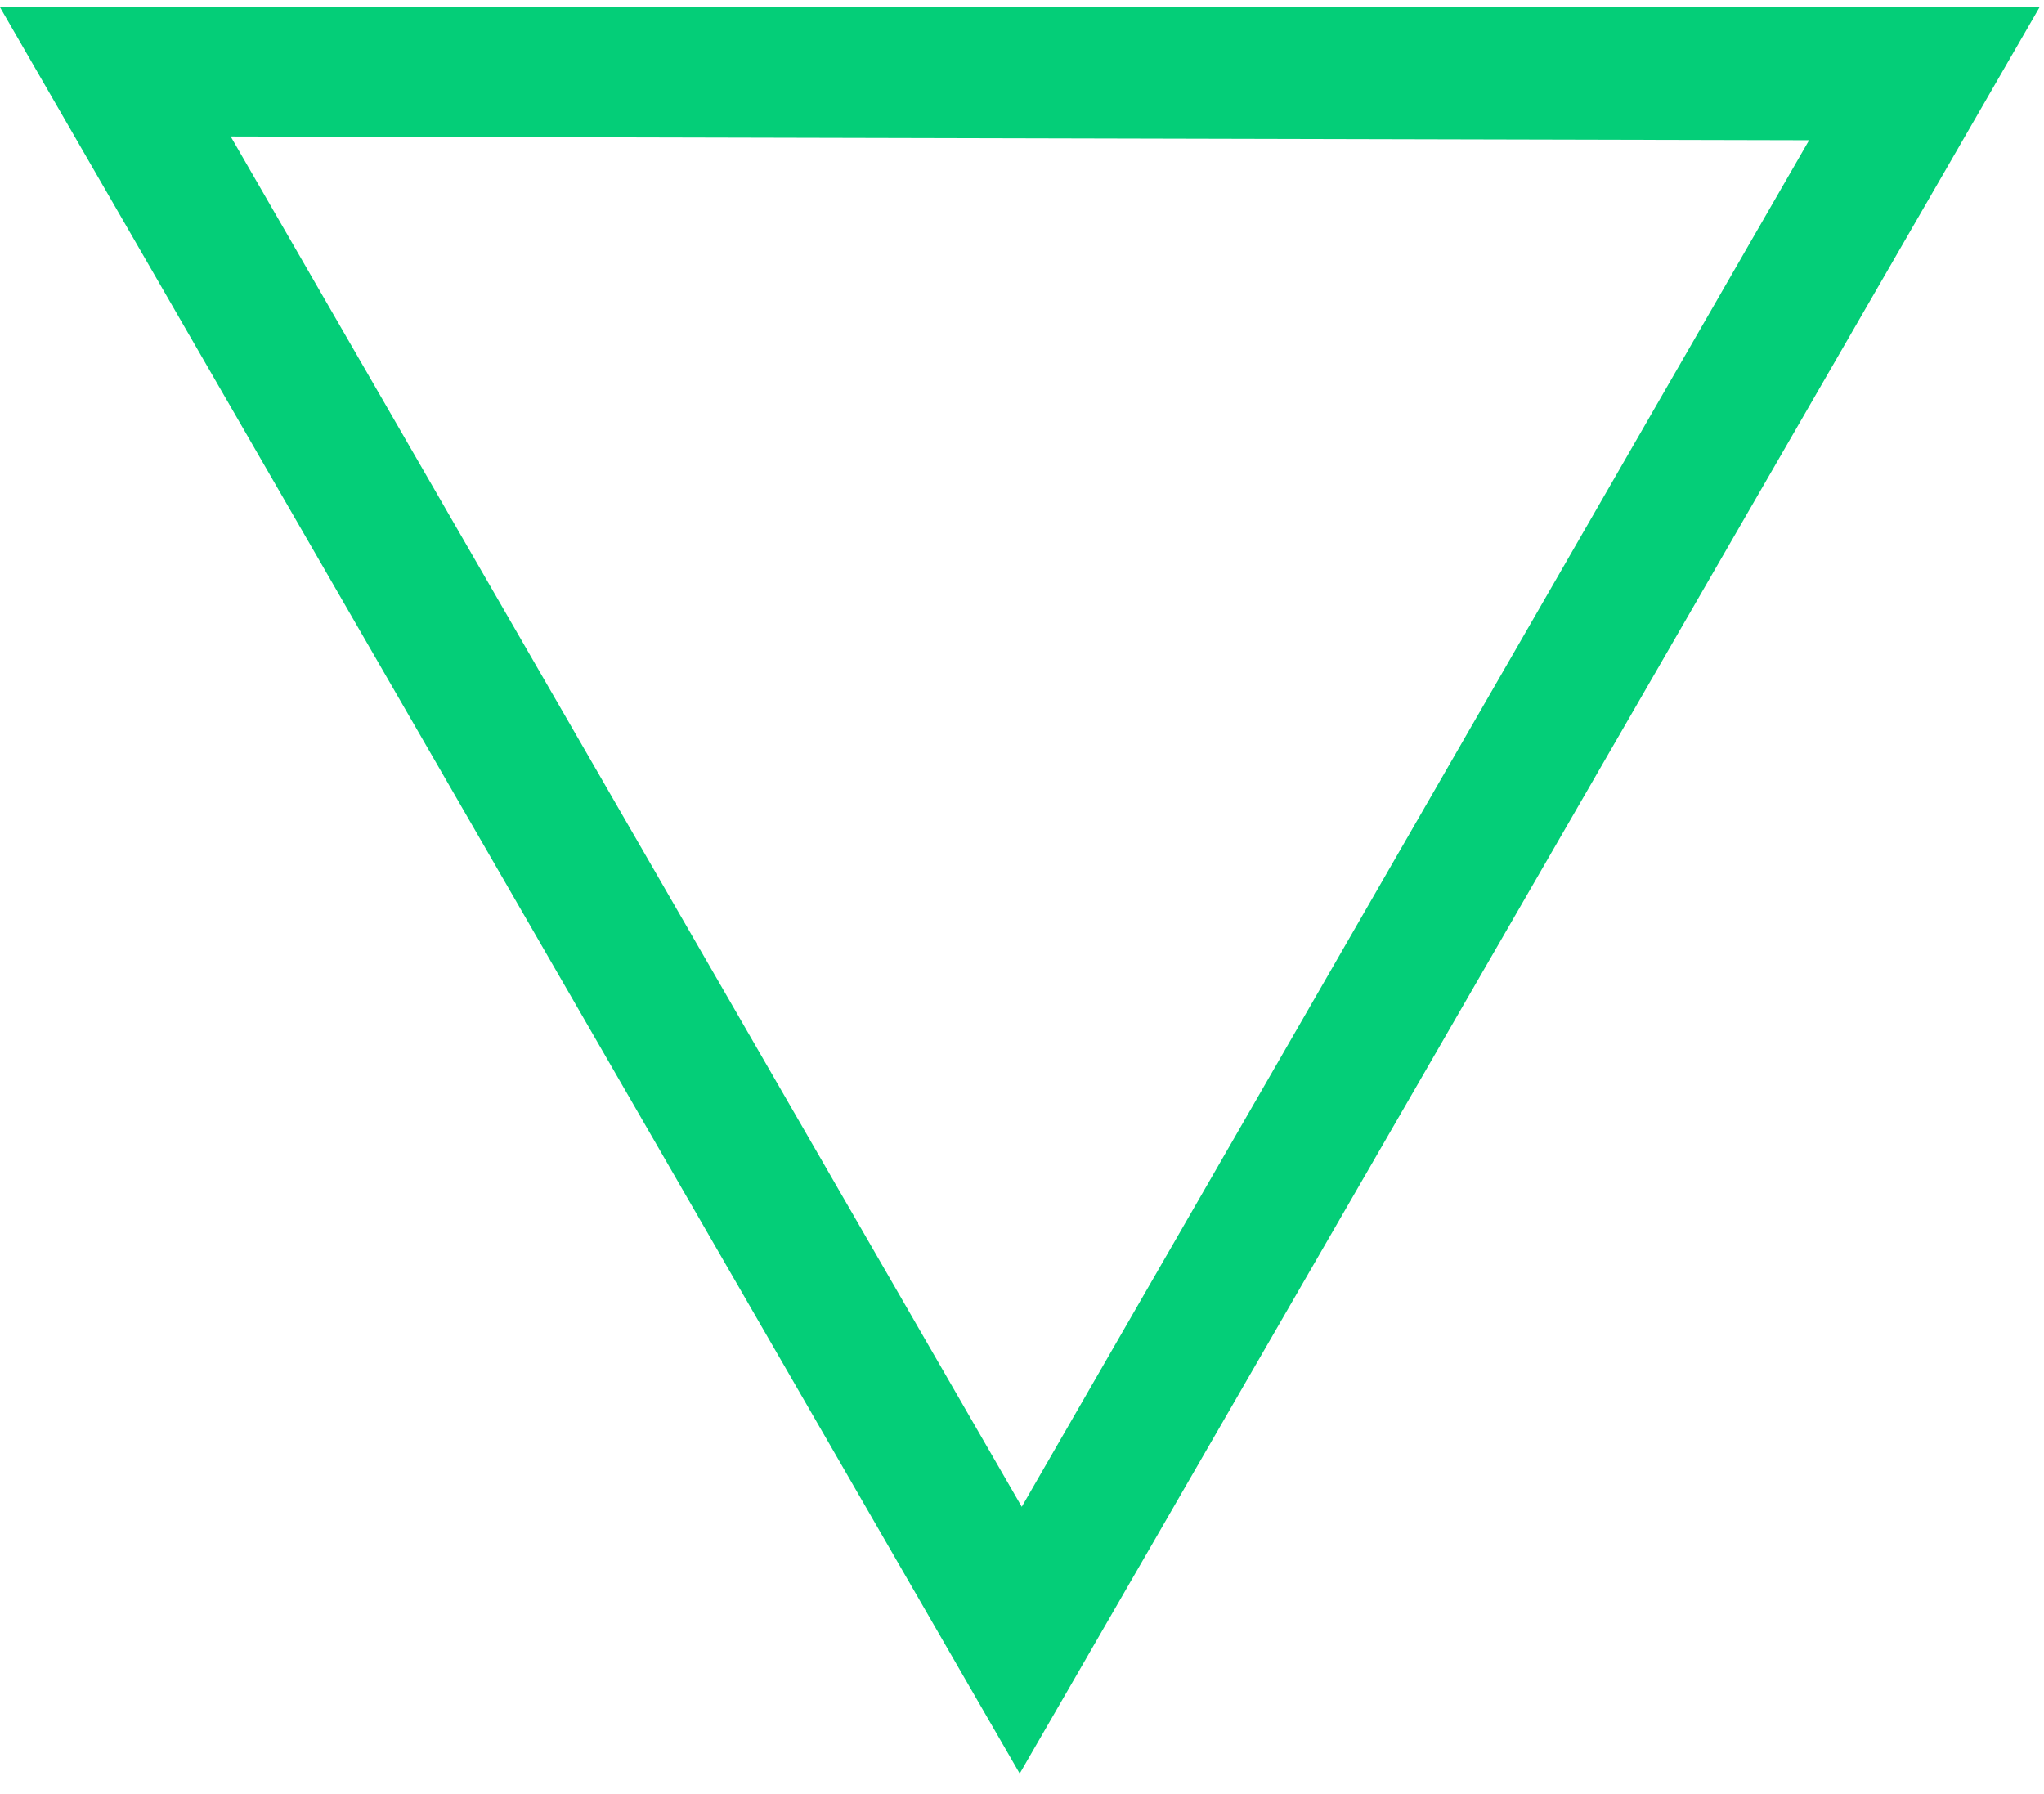 <svg width="49" height="43" viewBox="0 0 49 43" fill="none" xmlns="http://www.w3.org/2000/svg">
<path d="M48.895 0.17L0 0.173L24.445 42.513L48.895 0.17ZM43.369 3.361L24.494 36.118L5.53 3.271L43.369 3.361Z" fill="#04CE78"/>
</svg>
